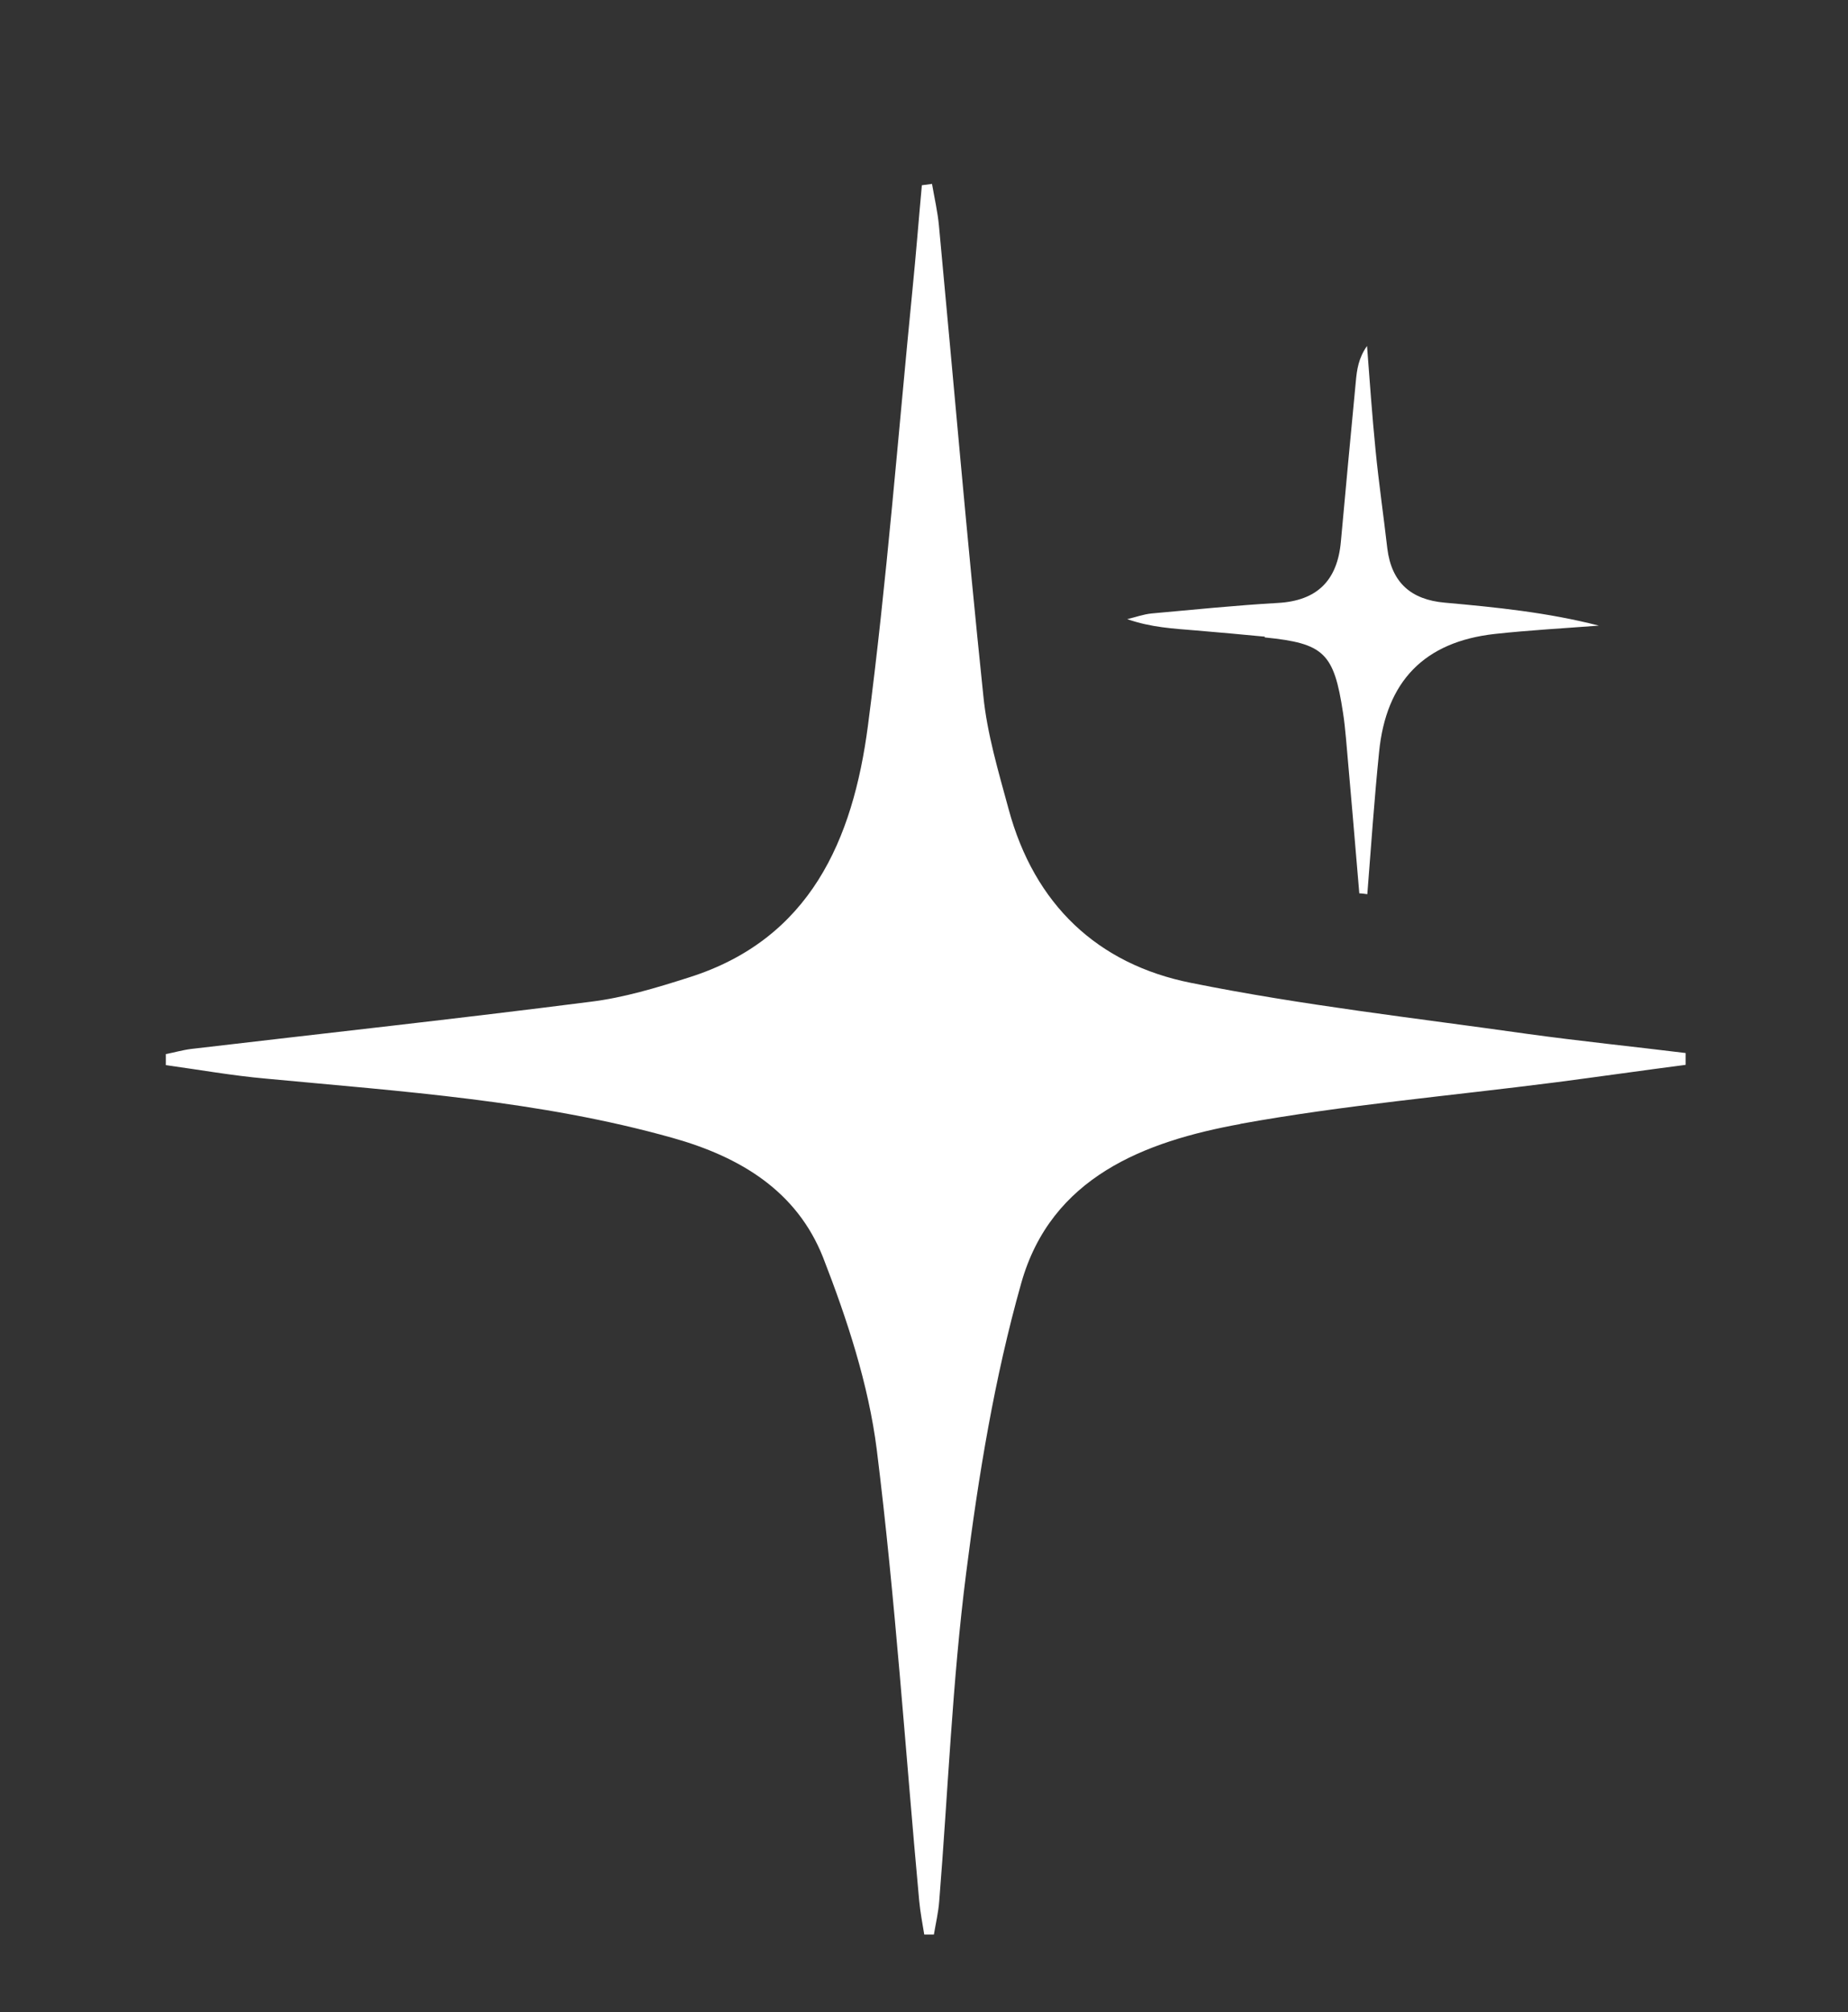 <svg fill="none" viewBox="0 0 45 49" width="100%" xmlns="http://www.w3.org/2000/svg">
                <rect x="0" y="0" width="45" height="49" fill="#333333" stroke="none"/>
                <path fill="#fff" d="M30.193 27.37C32.729 26.91 35.311 26.687 37.873 26.358C38.933 26.22 39.986 26.069 41.046 25.931V25.643C39.759 25.485 38.471 25.354 37.184 25.176C34.452 24.789 31.702 24.48 29.003 23.935C26.727 23.482 25.186 22.024 24.561 19.706C24.314 18.794 24.035 17.868 23.944 16.935C23.547 13.127 23.222 9.311 22.864 5.496C22.832 5.155 22.754 4.82 22.695 4.478L22.448 4.511C22.37 5.358 22.305 6.199 22.22 7.046C21.869 10.592 21.596 14.144 21.134 17.677C20.77 20.448 19.73 22.872 16.771 23.804C15.991 24.053 15.191 24.296 14.378 24.395C11.139 24.809 7.895 25.163 4.656 25.544C4.448 25.57 4.246 25.629 4.038 25.669V25.938C4.851 26.05 5.658 26.194 6.47 26.266C9.8 26.582 13.136 26.798 16.381 27.711C18.039 28.177 19.405 29.011 20.042 30.62C20.627 32.124 21.147 33.706 21.349 35.295C21.804 38.947 22.045 42.624 22.383 46.288C22.409 46.564 22.461 46.833 22.506 47.109H22.741C22.786 46.84 22.851 46.564 22.871 46.294C23.085 43.629 23.189 40.949 23.527 38.303C23.827 35.932 24.217 33.549 24.867 31.25C25.595 28.663 27.871 27.796 30.212 27.37H30.193Z"></path>
                <path fill="#fff" d="M30.804 15.523C32.241 15.668 32.482 15.898 32.703 17.355C32.736 17.559 32.755 17.769 32.775 17.973C32.885 19.234 32.996 20.494 33.1 21.755C33.165 21.755 33.23 21.768 33.295 21.775C33.386 20.626 33.464 19.47 33.581 18.321C33.75 16.587 34.686 15.629 36.397 15.438C37.242 15.346 38.087 15.3 38.933 15.235C37.678 14.913 36.429 14.788 35.181 14.676C34.368 14.604 33.887 14.197 33.782 13.356C33.691 12.562 33.575 11.767 33.496 10.966C33.412 10.119 33.353 9.272 33.288 8.425C33.08 8.72 33.041 9.003 33.015 9.292C32.892 10.592 32.768 11.892 32.651 13.192C32.566 14.138 32.072 14.63 31.116 14.683C30.089 14.742 29.061 14.847 28.041 14.939C27.839 14.959 27.65 15.031 27.449 15.077C28.027 15.28 28.574 15.307 29.127 15.353C29.686 15.399 30.238 15.451 30.798 15.504V15.523H30.804Z"></path>
              </svg>